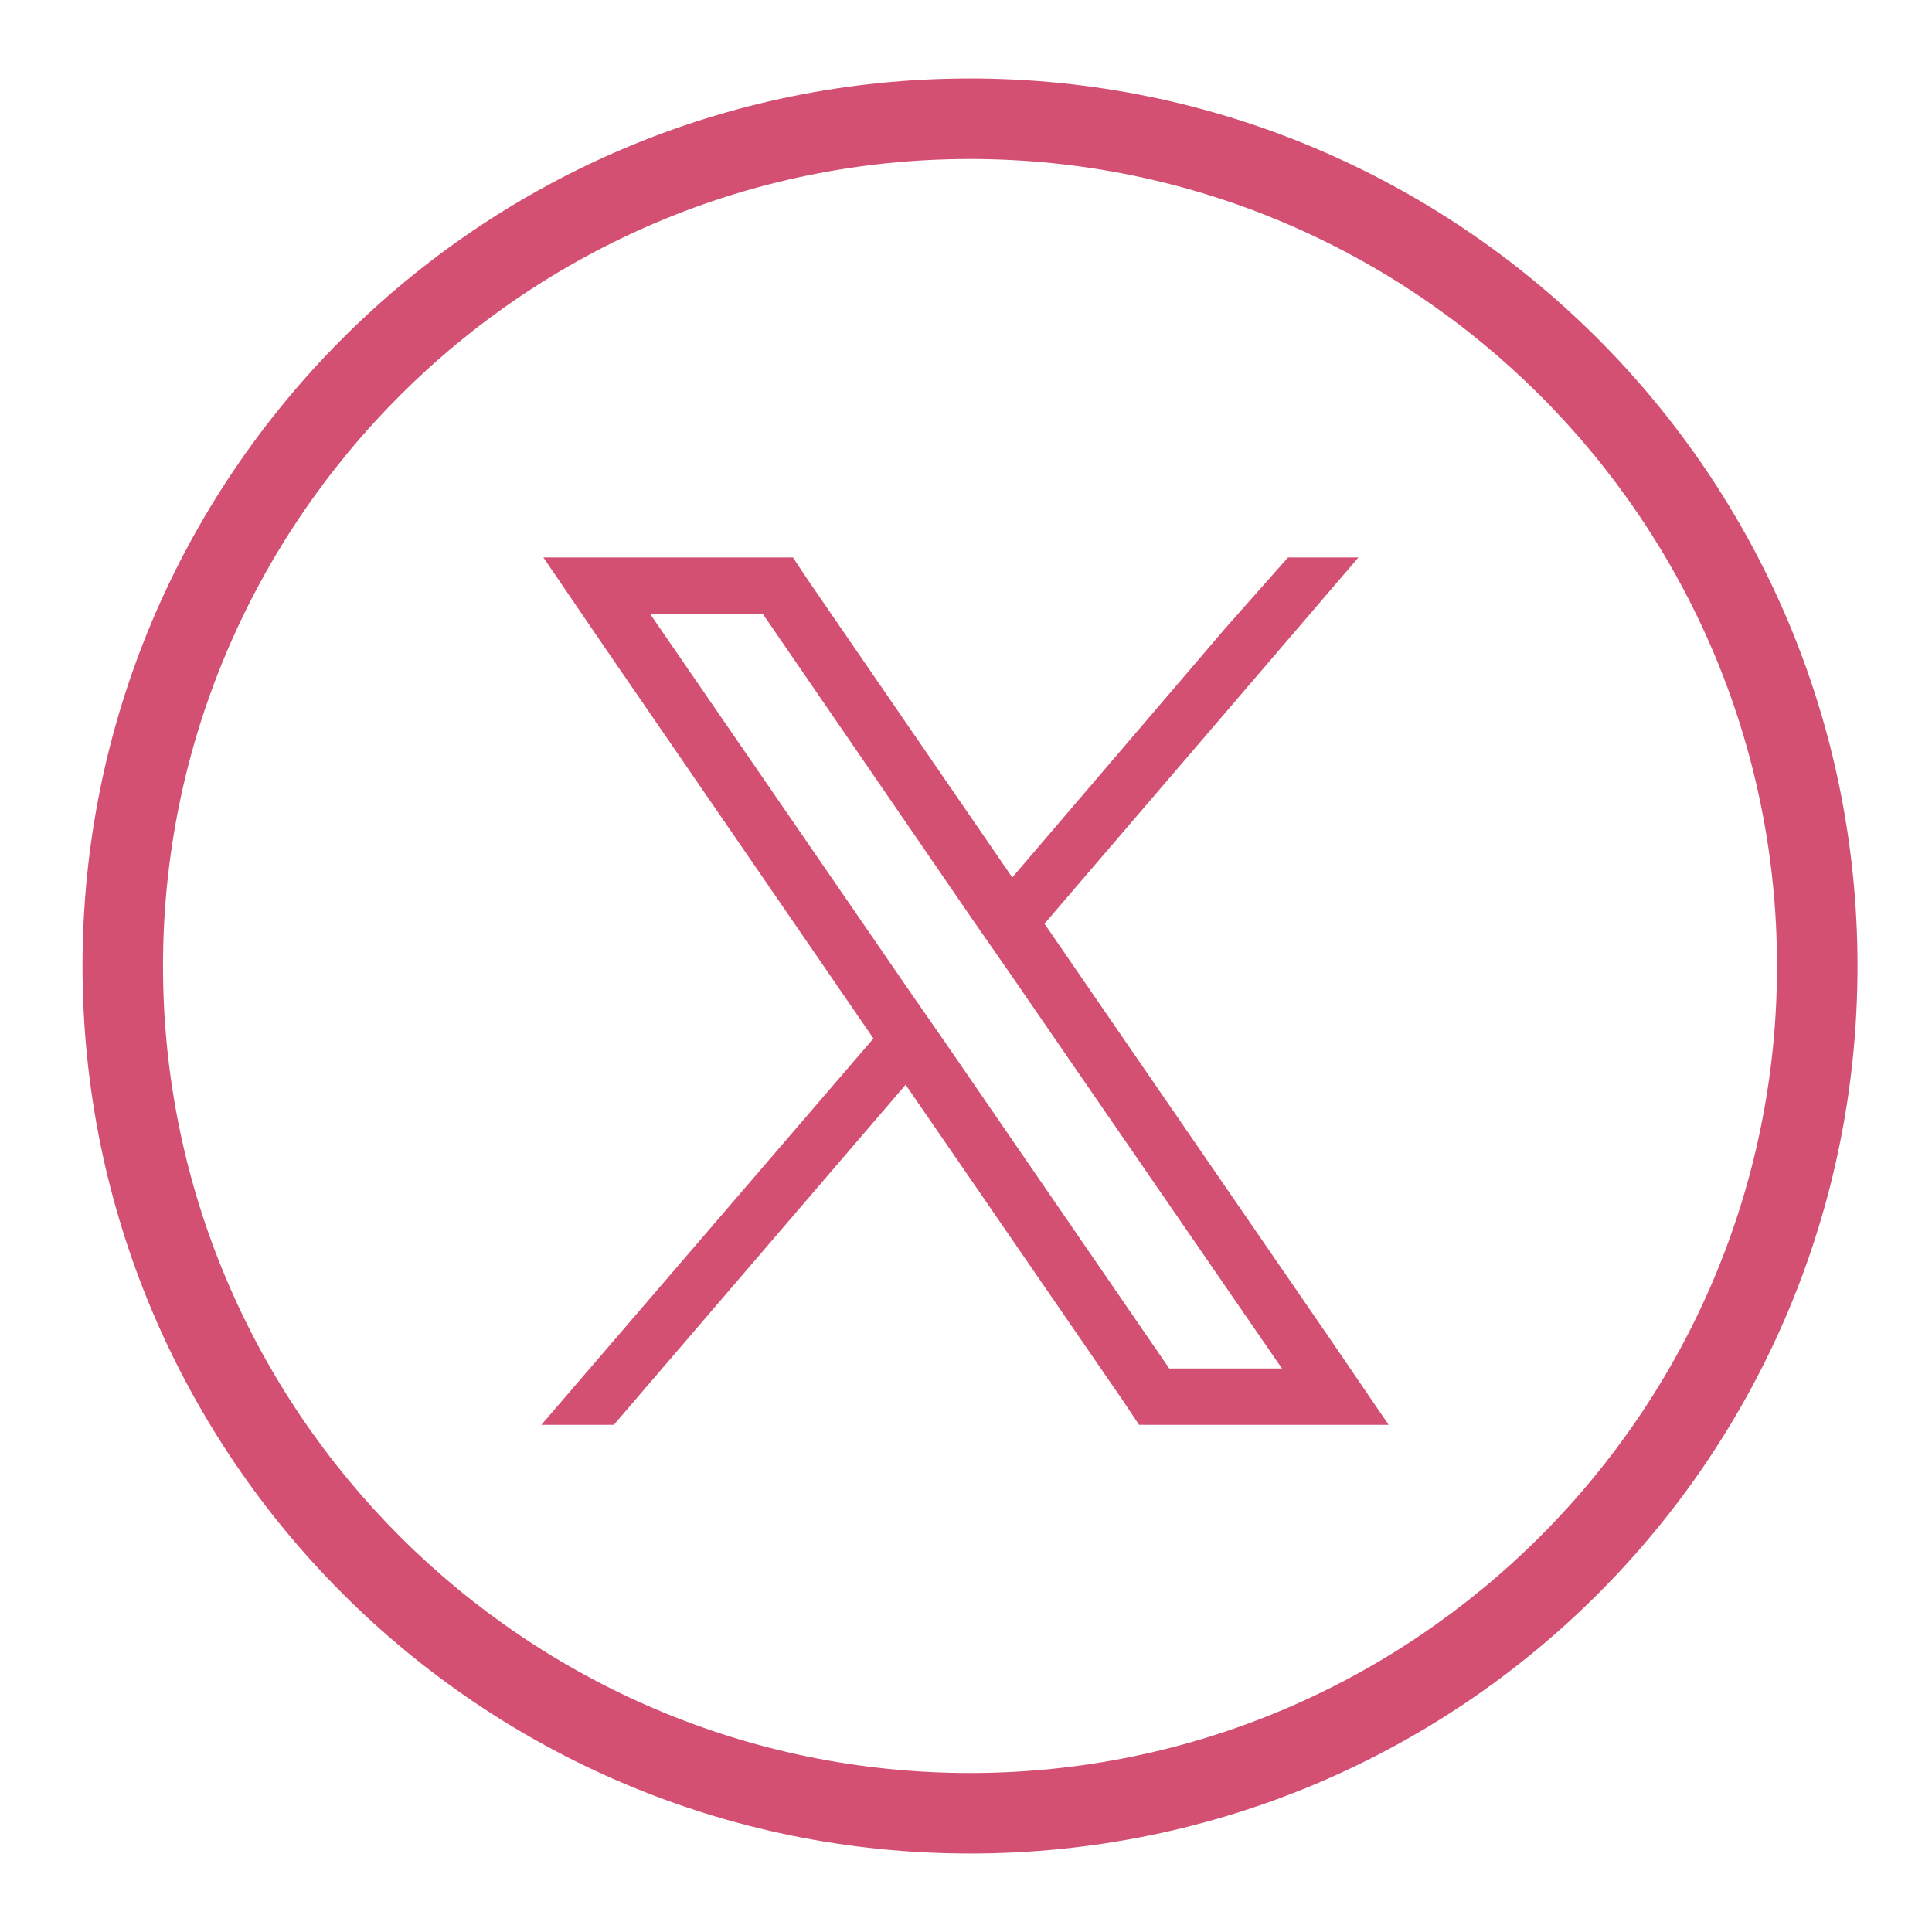 <?xml version="1.0" encoding="UTF-8"?>
<svg xmlns="http://www.w3.org/2000/svg" version="1.1" viewBox="0 0 96 96" width="96" height="96" x="0" y="0">
  <defs>
    <style>
      .cls-1, .cls-2 {
        fill: #d35073;
      }

      .cls-2 {
        fill-rule: evenodd;
      }
    </style>
  </defs>
  <!-- Generator: Adobe Illustrator 28.6.0, SVG Export Plug-In . SVG Version: 1.2.0 Build 709)  -->
  <g>
    <g id="Capa_1">
      <g id="Capa_1-2" data-name="Capa_1">
        <g>
          <path class="cls-2" d="M48.2,3.9C23.8,3.9,4.1,23.7,4.1,48s19.7,44.1,44.1,44.1,44.1-19.7,44.1-44.1S72.5,3.9,48.2,3.9ZM48.2,88.1c-22.1,0-40.1-18-40.1-40.1S26.1,7.9,48.2,7.9s40.1,18,40.1,40.1c0,22.1-18,40.1-40.1,40.1Z"/>
          <path class="cls-1" d="M66,66.4l-14.1-20.5,15.6-18.2h-3.5l-3.1,3.5-10.6,12.4-10.1-14.7-.8-1.2h-12.4l3,4.4,13.4,19.5-16.5,19.2h3.6l14.5-16.9,10.8,15.7.8,1.2h12.4s-3-4.4-3-4.4ZM58.1,68l-11.2-16.3-1.6-2.3-13-18.9h5.6l10.5,15.3,1.6,2.3,13.7,19.9h-5.6Z"/>
        </g>
      </g>
    </g>
  </g>
</svg>

